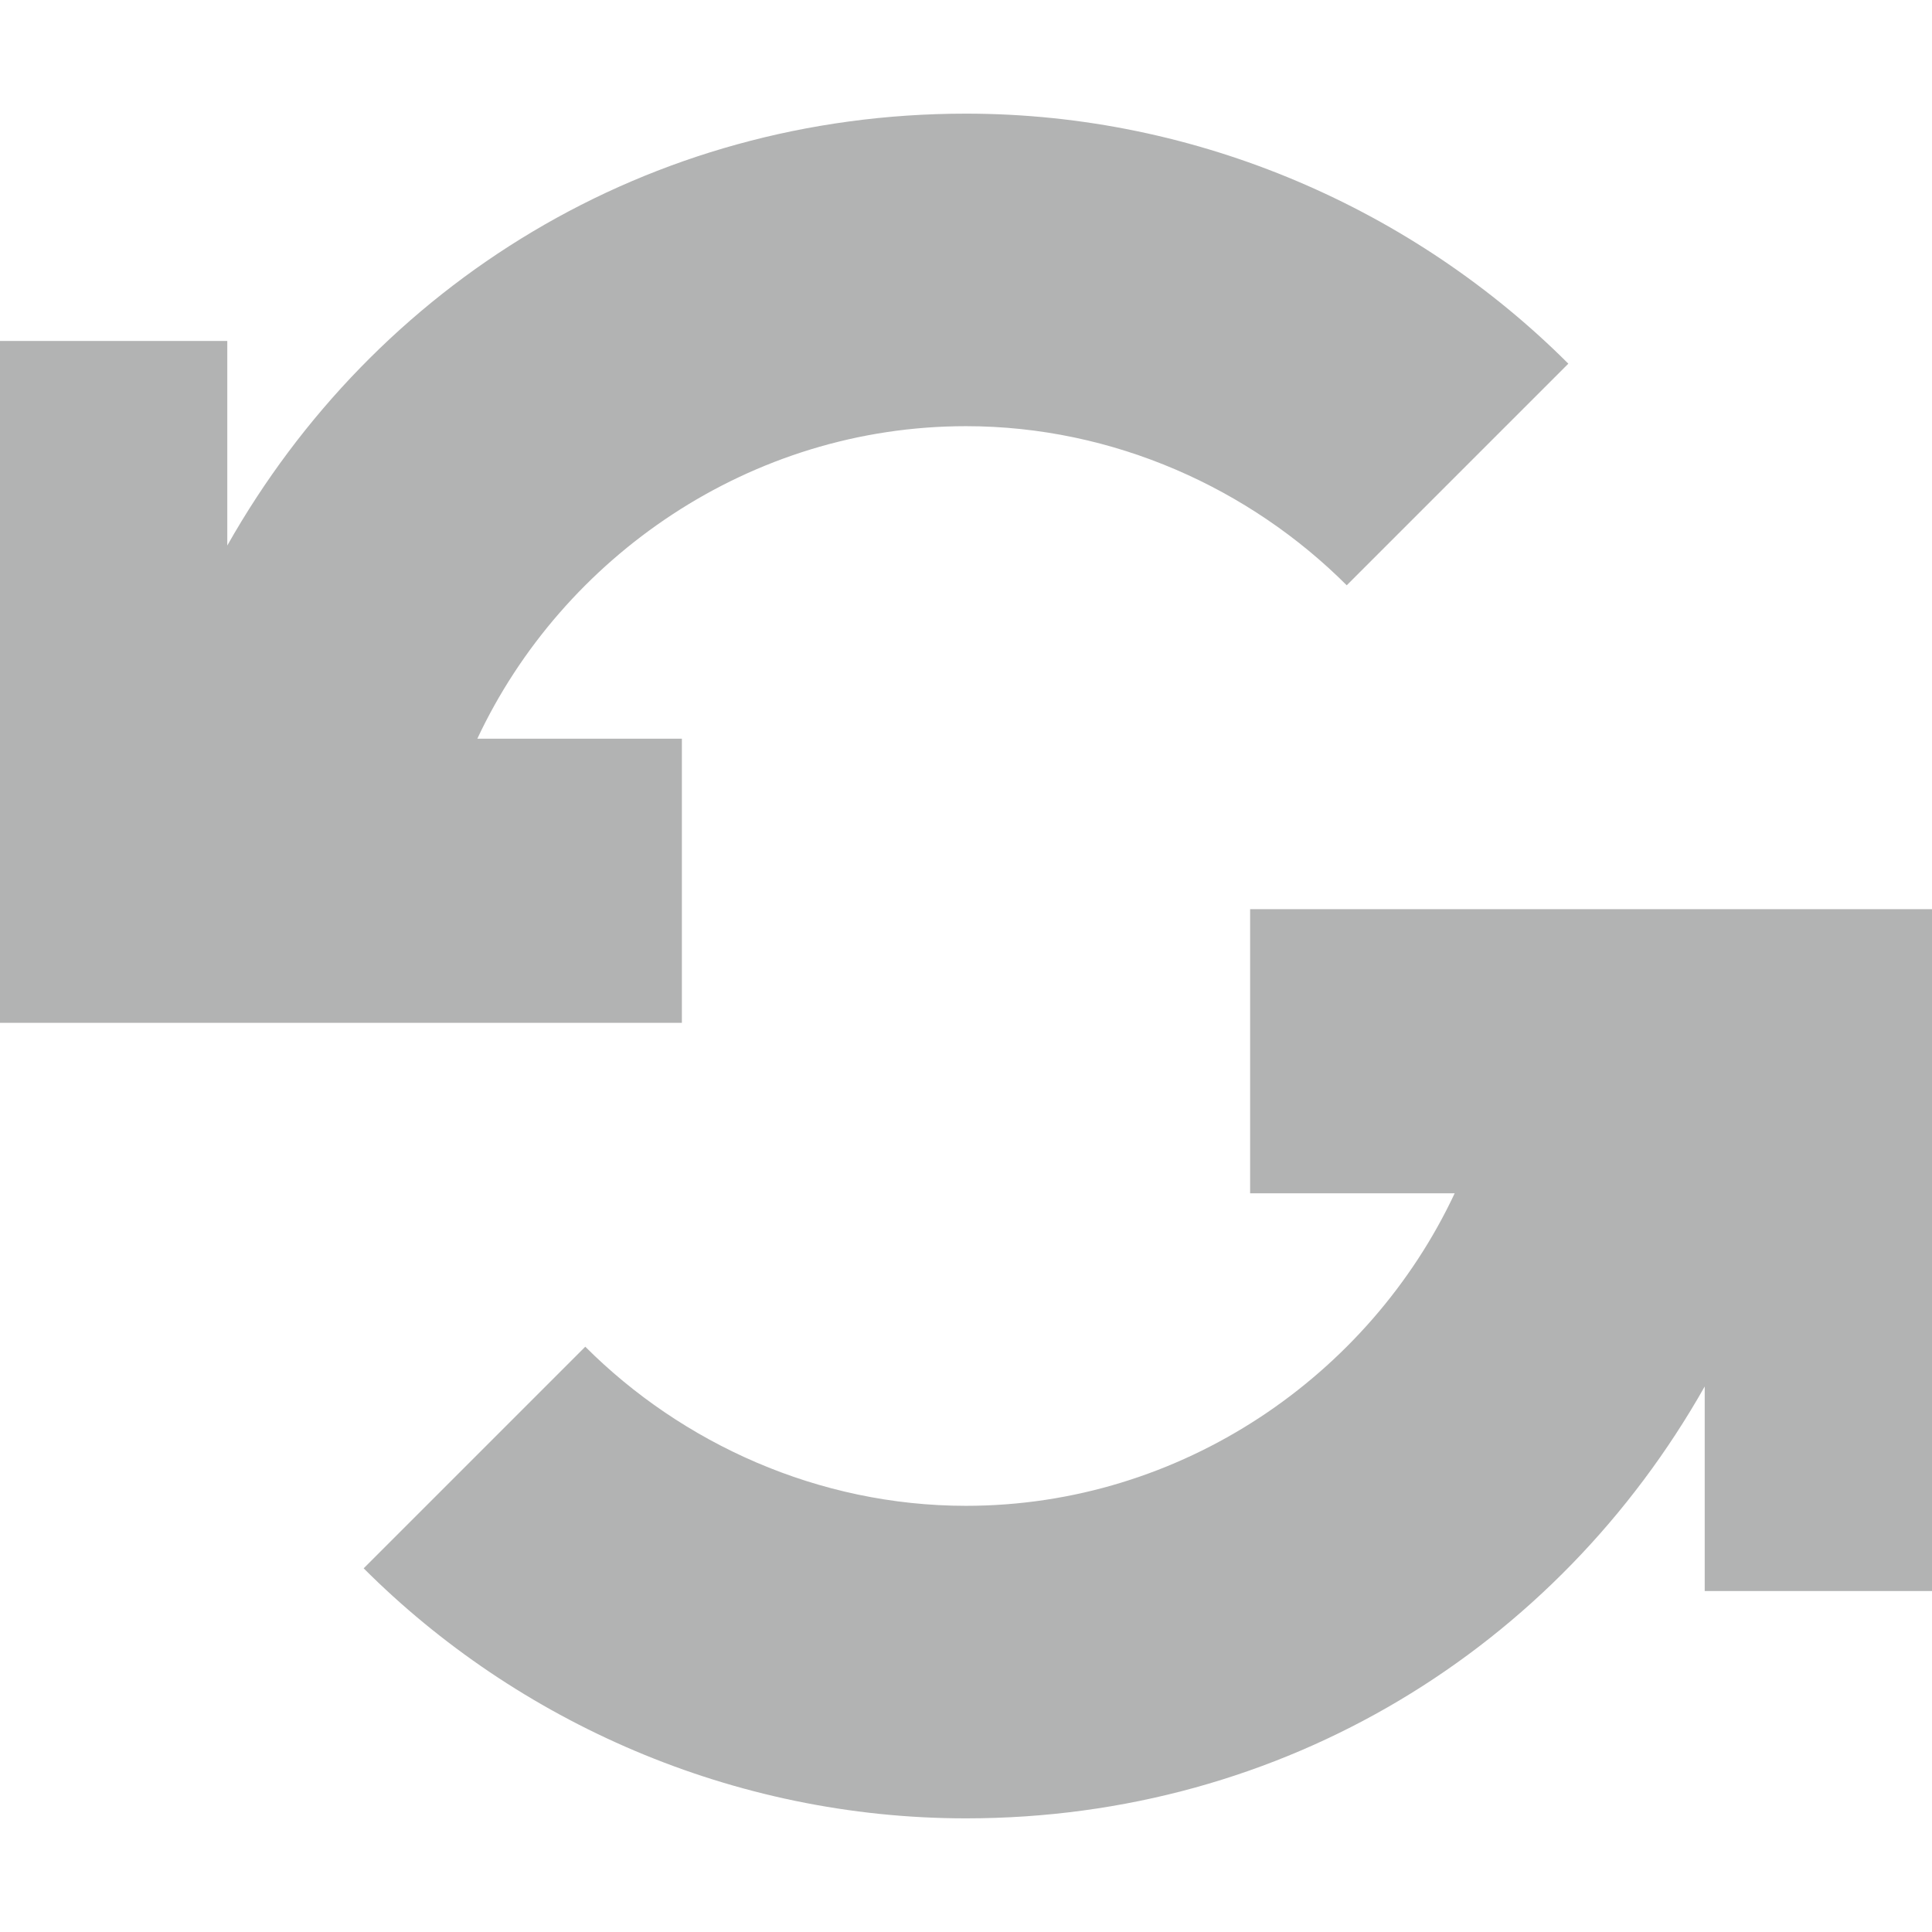 <?xml version="1.0" encoding="utf-8"?>
<!-- Generator: Adobe Illustrator 18.1.1, SVG Export Plug-In . SVG Version: 6.00 Build 0)  -->
<svg version="1.1" id="Layer_1" xmlns="http://www.w3.org/2000/svg" xmlns:xlink="http://www.w3.org/1999/xlink" x="0px" y="0px"
	 viewBox="0 0 34 34" enable-background="new 0 0 34 34" xml:space="preserve">
<g>
	<path fill="#B2B3B3" d="M22,16v5h3.6c-1.5,3.2-4.8,5.5-8.6,5.5c-2.6,0-5-1.1-6.7-2.8l-3.9,3.9C9.1,30.3,12.9,32,17,32
		c5.6,0,10.4-3,13-7.6V28h4V16H22z"/>
	<path fill="#B2B3B3" d="M12,13H8.4c1.5-3.2,4.8-5.5,8.6-5.5c2.6,0,5,1.1,6.7,2.8l3.9-3.9C24.9,3.7,21.1,2,17,2C11.4,2,6.6,5,4,9.6
		V6H0v12h12V13z"/>
</g>
</svg>
